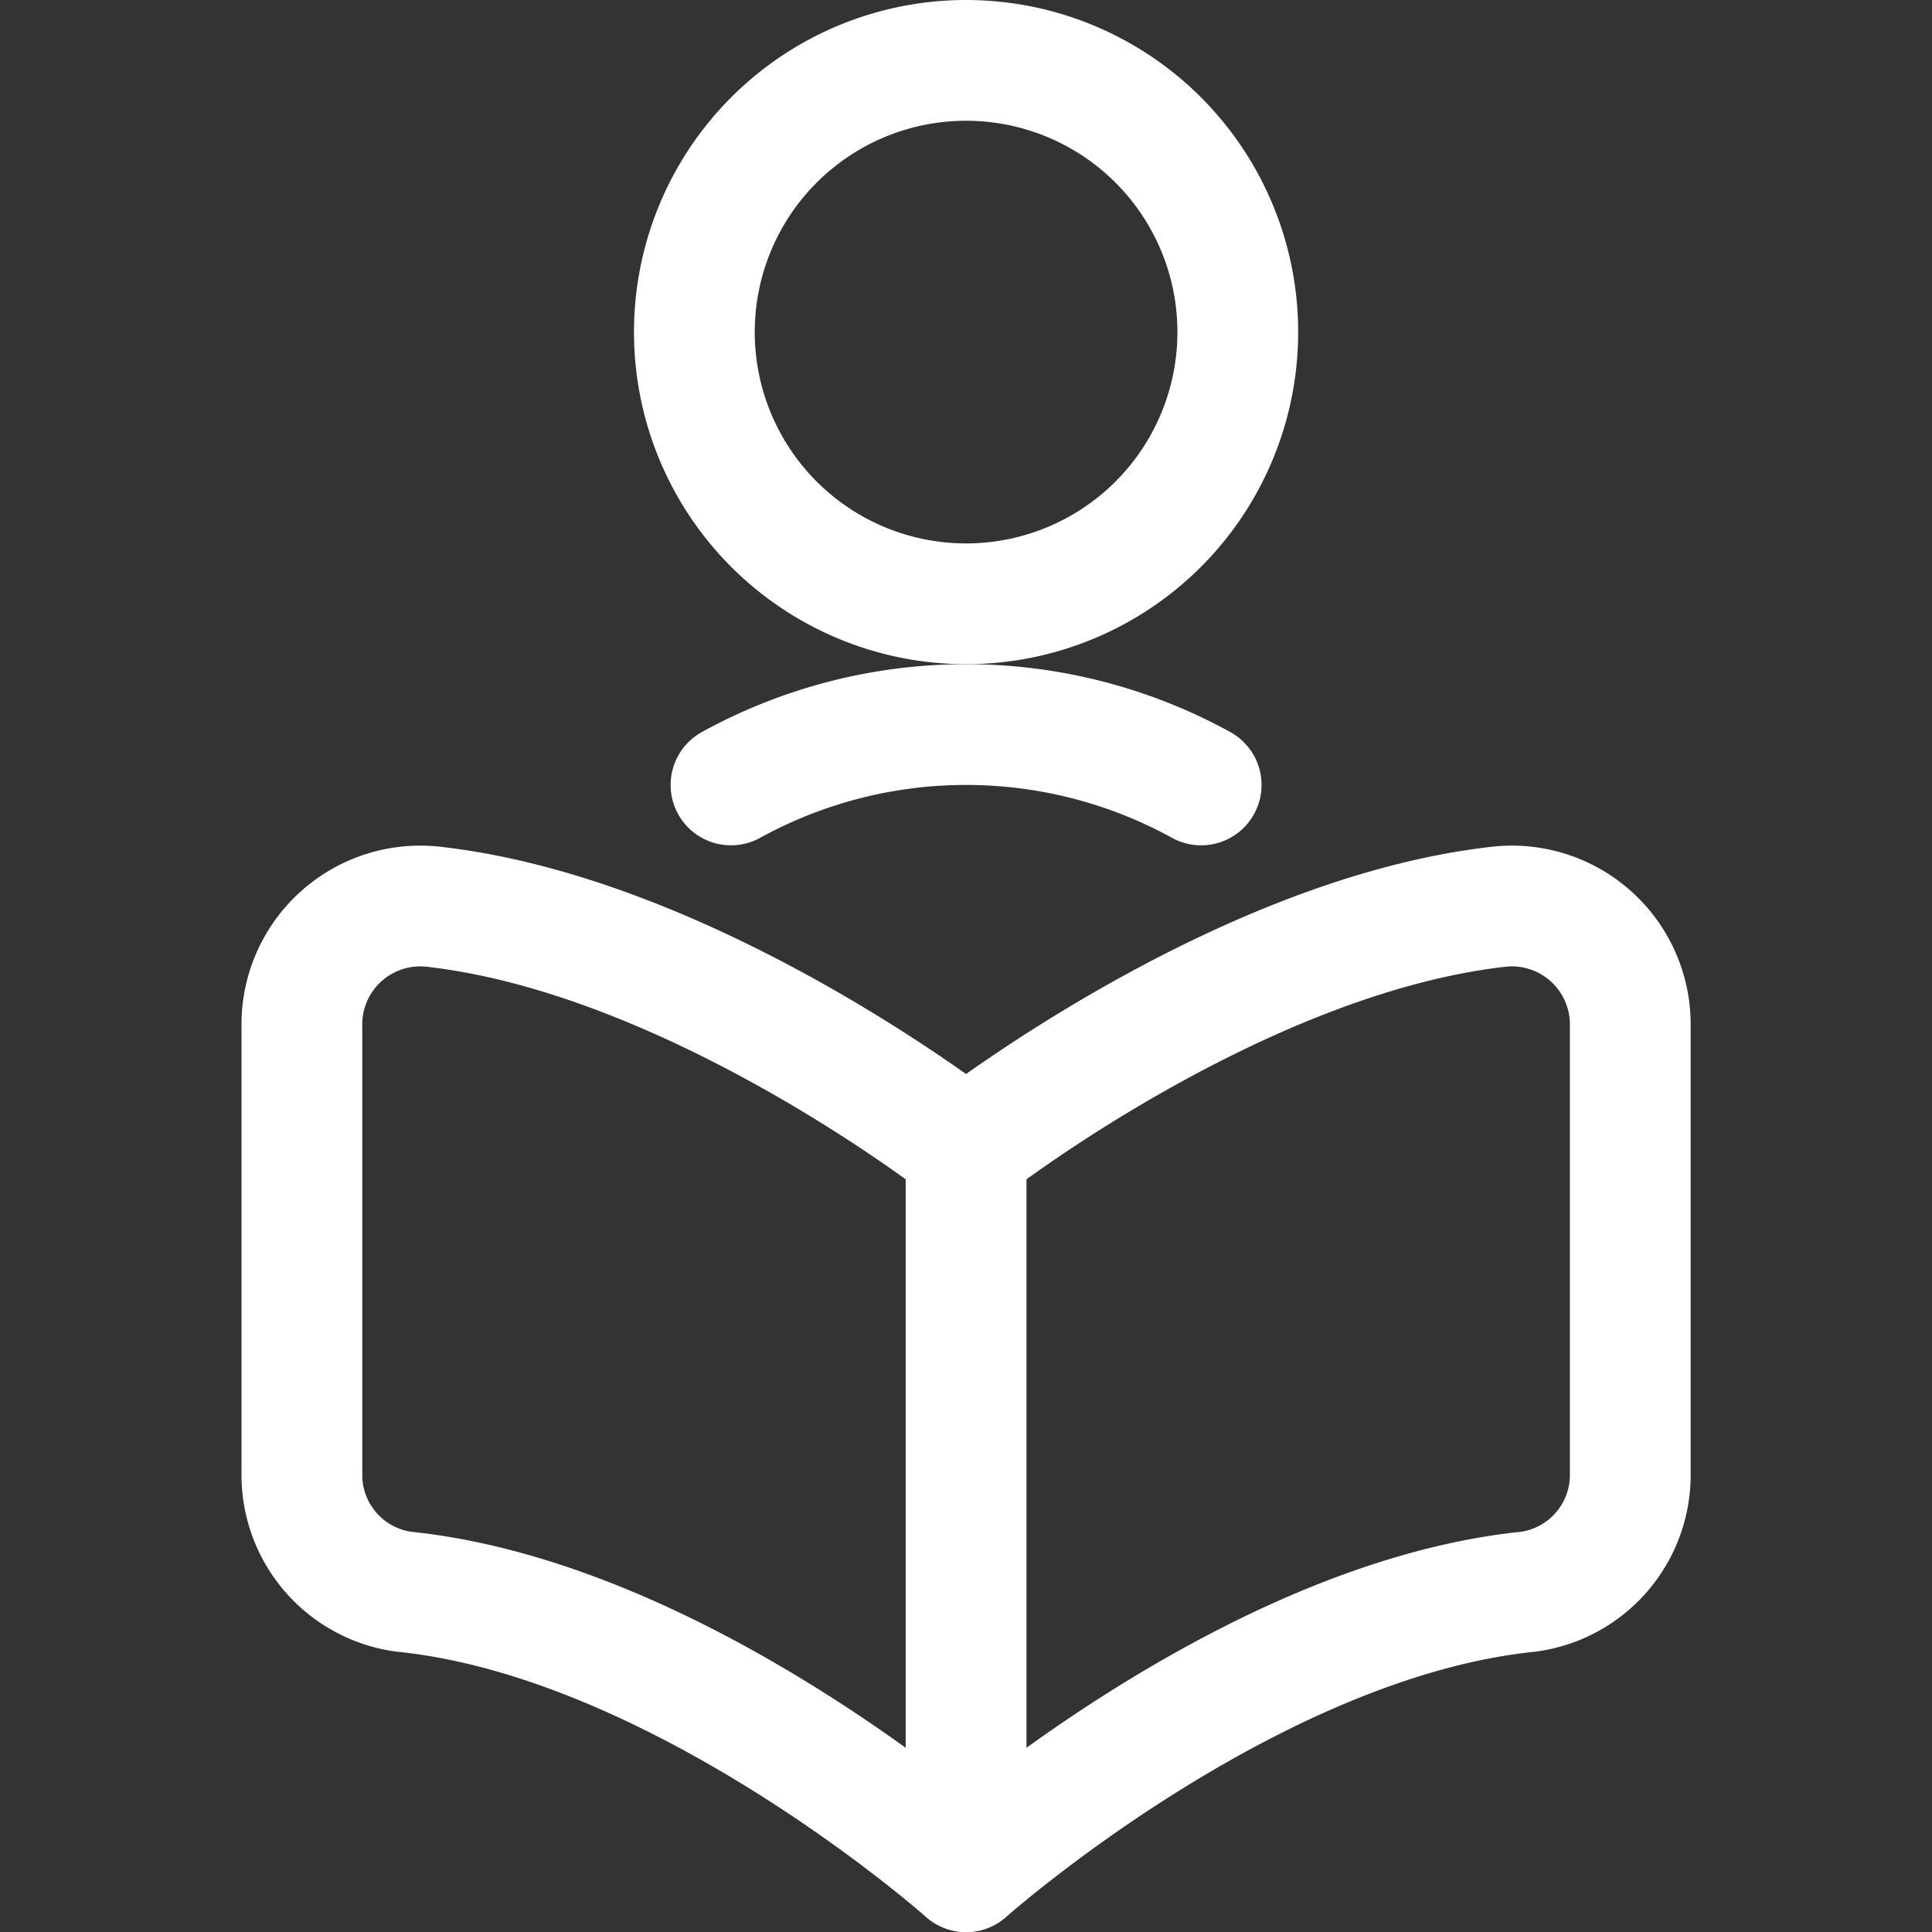 <svg viewBox="0 0 100 100" height="100" width="100" xmlns="http://www.w3.org/2000/svg"><rect x="0" y="0" width="100" height="100" fill="#333333" stroke="none"/><g transform="matrix(4.167,0,0,4.167,0,0)"><path d="M8.625 4.125 A3.375 3.375 0 1 0 15.375 4.125 A3.375 3.375 0 1 0 8.625 4.125 Z" fill="none" stroke="#ffffff" stroke-linecap="round" stroke-linejoin="round" stroke-width="1.5"></path><path d="M14.92,9.75a6.059,6.059,0,0,0-5.84,0" fill="none" stroke="#ffffff" stroke-linecap="round" stroke-linejoin="round" stroke-width="1.5"></path><path d="M12,23.25s3.514-3.126,6.986-3.479A1.464,1.464,0,0,0,20.25,18.29V12.762a1.471,1.471,0,0,0-1.625-1.5c-3.259.364-6.625,3.01-6.625,3.01s-3.366-2.646-6.625-3.01a1.471,1.471,0,0,0-1.625,1.5V18.29a1.464,1.464,0,0,0,1.264,1.481C8.485,20.124,12,23.25,12,23.25Z" fill="none" stroke="#ffffff" stroke-linecap="round" stroke-linejoin="round" stroke-width="1.5"></path><path d="M12 14.269L12 23.247" fill="none" stroke="#ffffff" stroke-linecap="round" stroke-linejoin="round" stroke-width="1.5"></path></g></svg>